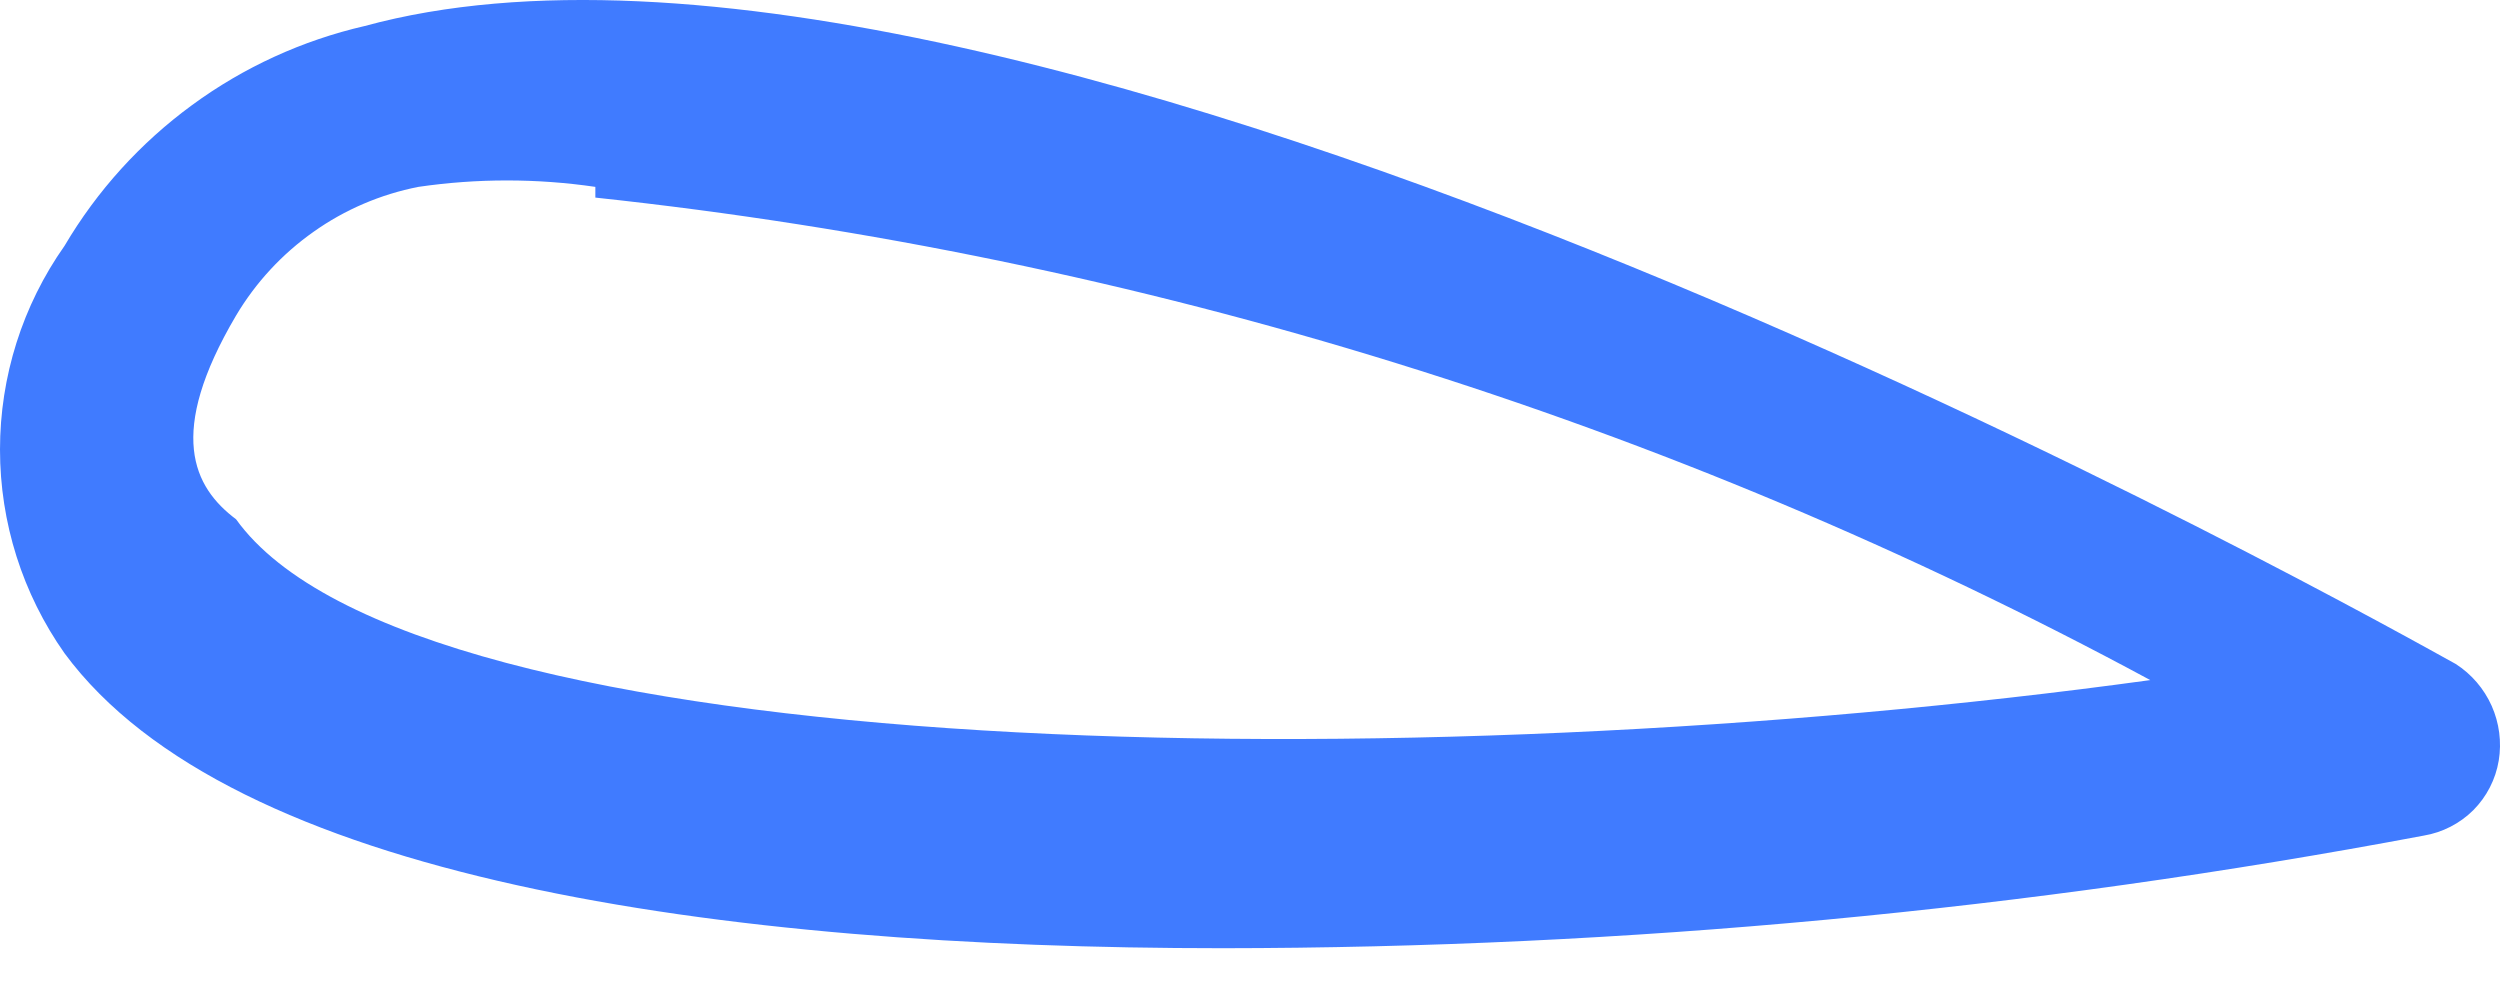 <?xml version="1.0" encoding="UTF-8"?> <svg xmlns="http://www.w3.org/2000/svg" width="28" height="11" viewBox="0 0 28 11" fill="none"> <path d="M13.694 10.62C8.049 10.62 2.584 9.839 0.723 7.317C0.252 6.649 0 5.852 0 5.035C0 4.218 0.252 3.421 0.723 2.753C1.087 2.136 1.573 1.6 2.151 1.177C2.729 0.753 3.387 0.452 4.086 0.291C11.352 -1.69 26.845 7.077 27.505 7.437C27.682 7.551 27.821 7.714 27.907 7.906C27.992 8.098 28.02 8.311 27.986 8.518C27.951 8.729 27.851 8.923 27.701 9.074C27.55 9.224 27.355 9.324 27.145 9.359C22.71 10.194 18.207 10.616 13.694 10.62ZM6.668 2.093C6.011 1.997 5.343 1.997 4.686 2.093C4.264 2.176 3.863 2.347 3.512 2.596C3.16 2.844 2.864 3.164 2.644 3.534C1.864 4.855 2.164 5.456 2.644 5.816C4.626 8.578 15.796 8.758 24.083 7.617C18.684 4.703 12.768 2.867 6.668 2.213V2.093Z" fill="#407BFF"></path> </svg> 